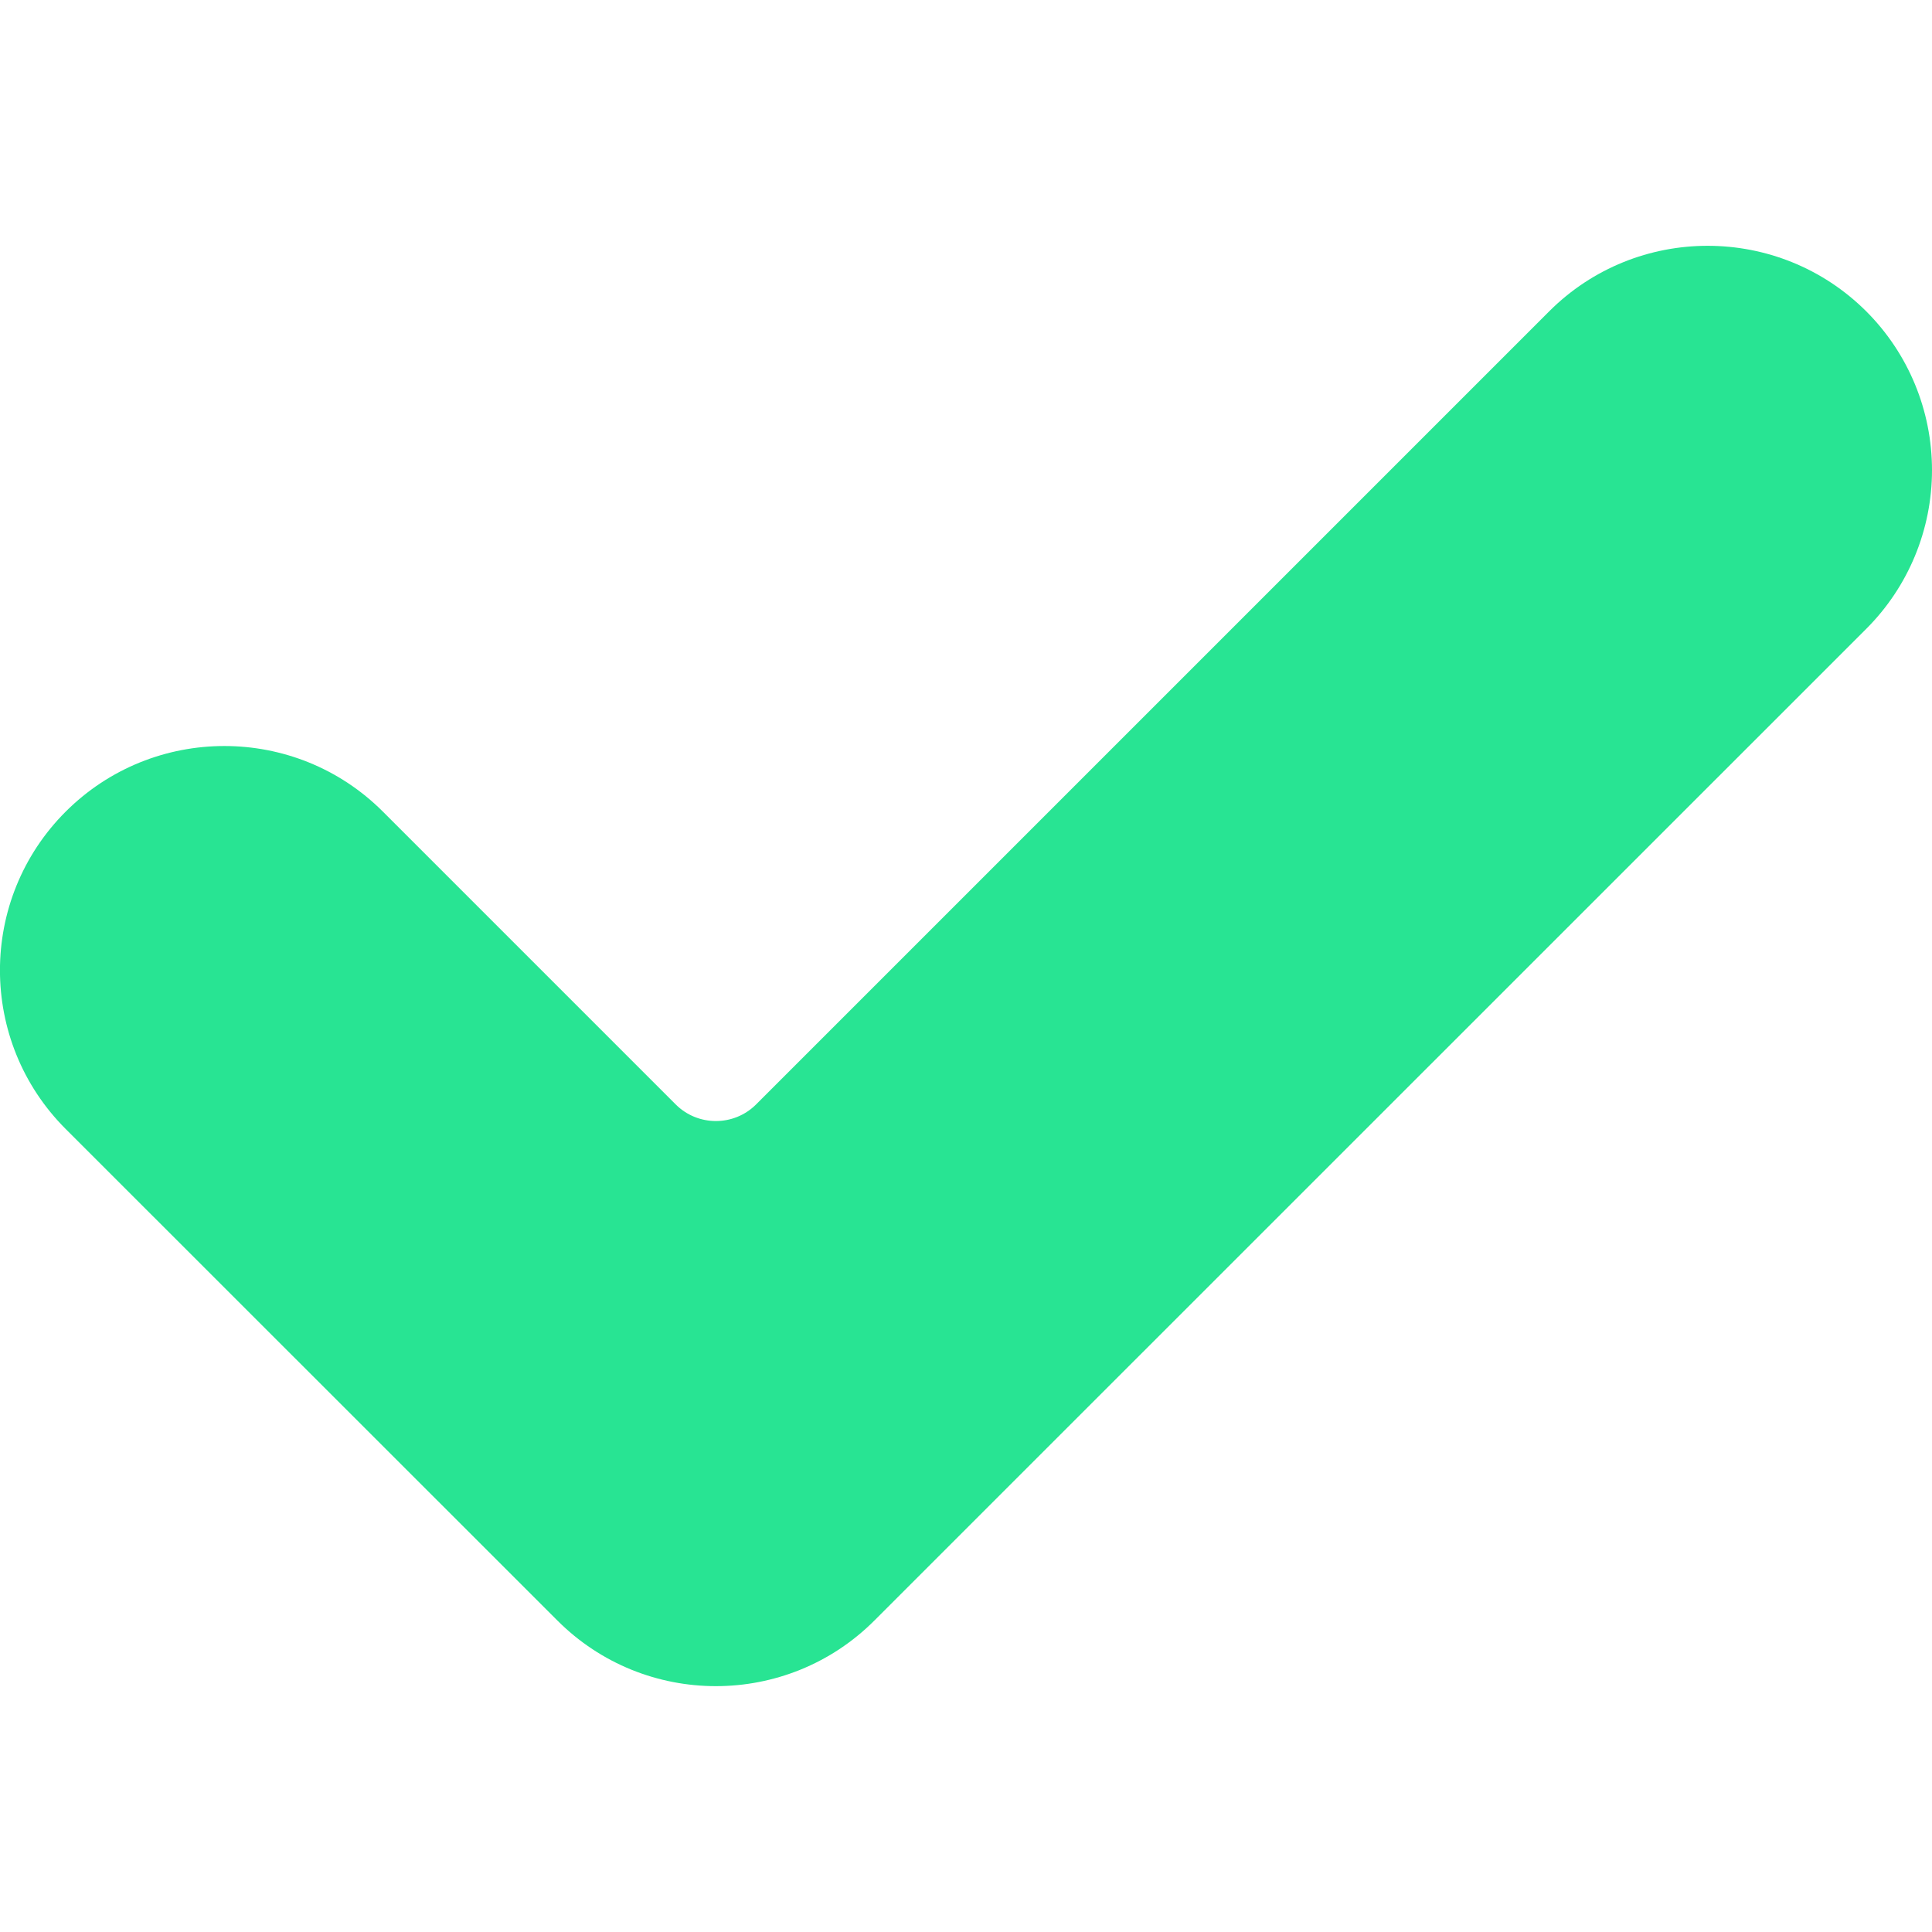<svg width="11" height="11" viewBox="0 0 11 11" fill="none" xmlns="http://www.w3.org/2000/svg">
<path d="M4.979 9.226C4.481 9.725 3.671 9.725 3.173 9.226L0.374 6.428C-0.125 5.929 -0.125 5.12 0.374 4.621C0.873 4.123 1.682 4.123 2.18 4.621L3.848 6.289C3.974 6.414 4.178 6.414 4.304 6.289L8.82 1.773C9.318 1.275 10.127 1.275 10.626 1.773C10.866 2.013 11 2.338 11 2.677C11 3.015 10.866 3.34 10.626 3.58L4.979 9.226Z" fill="#28E493"/>
</svg>
